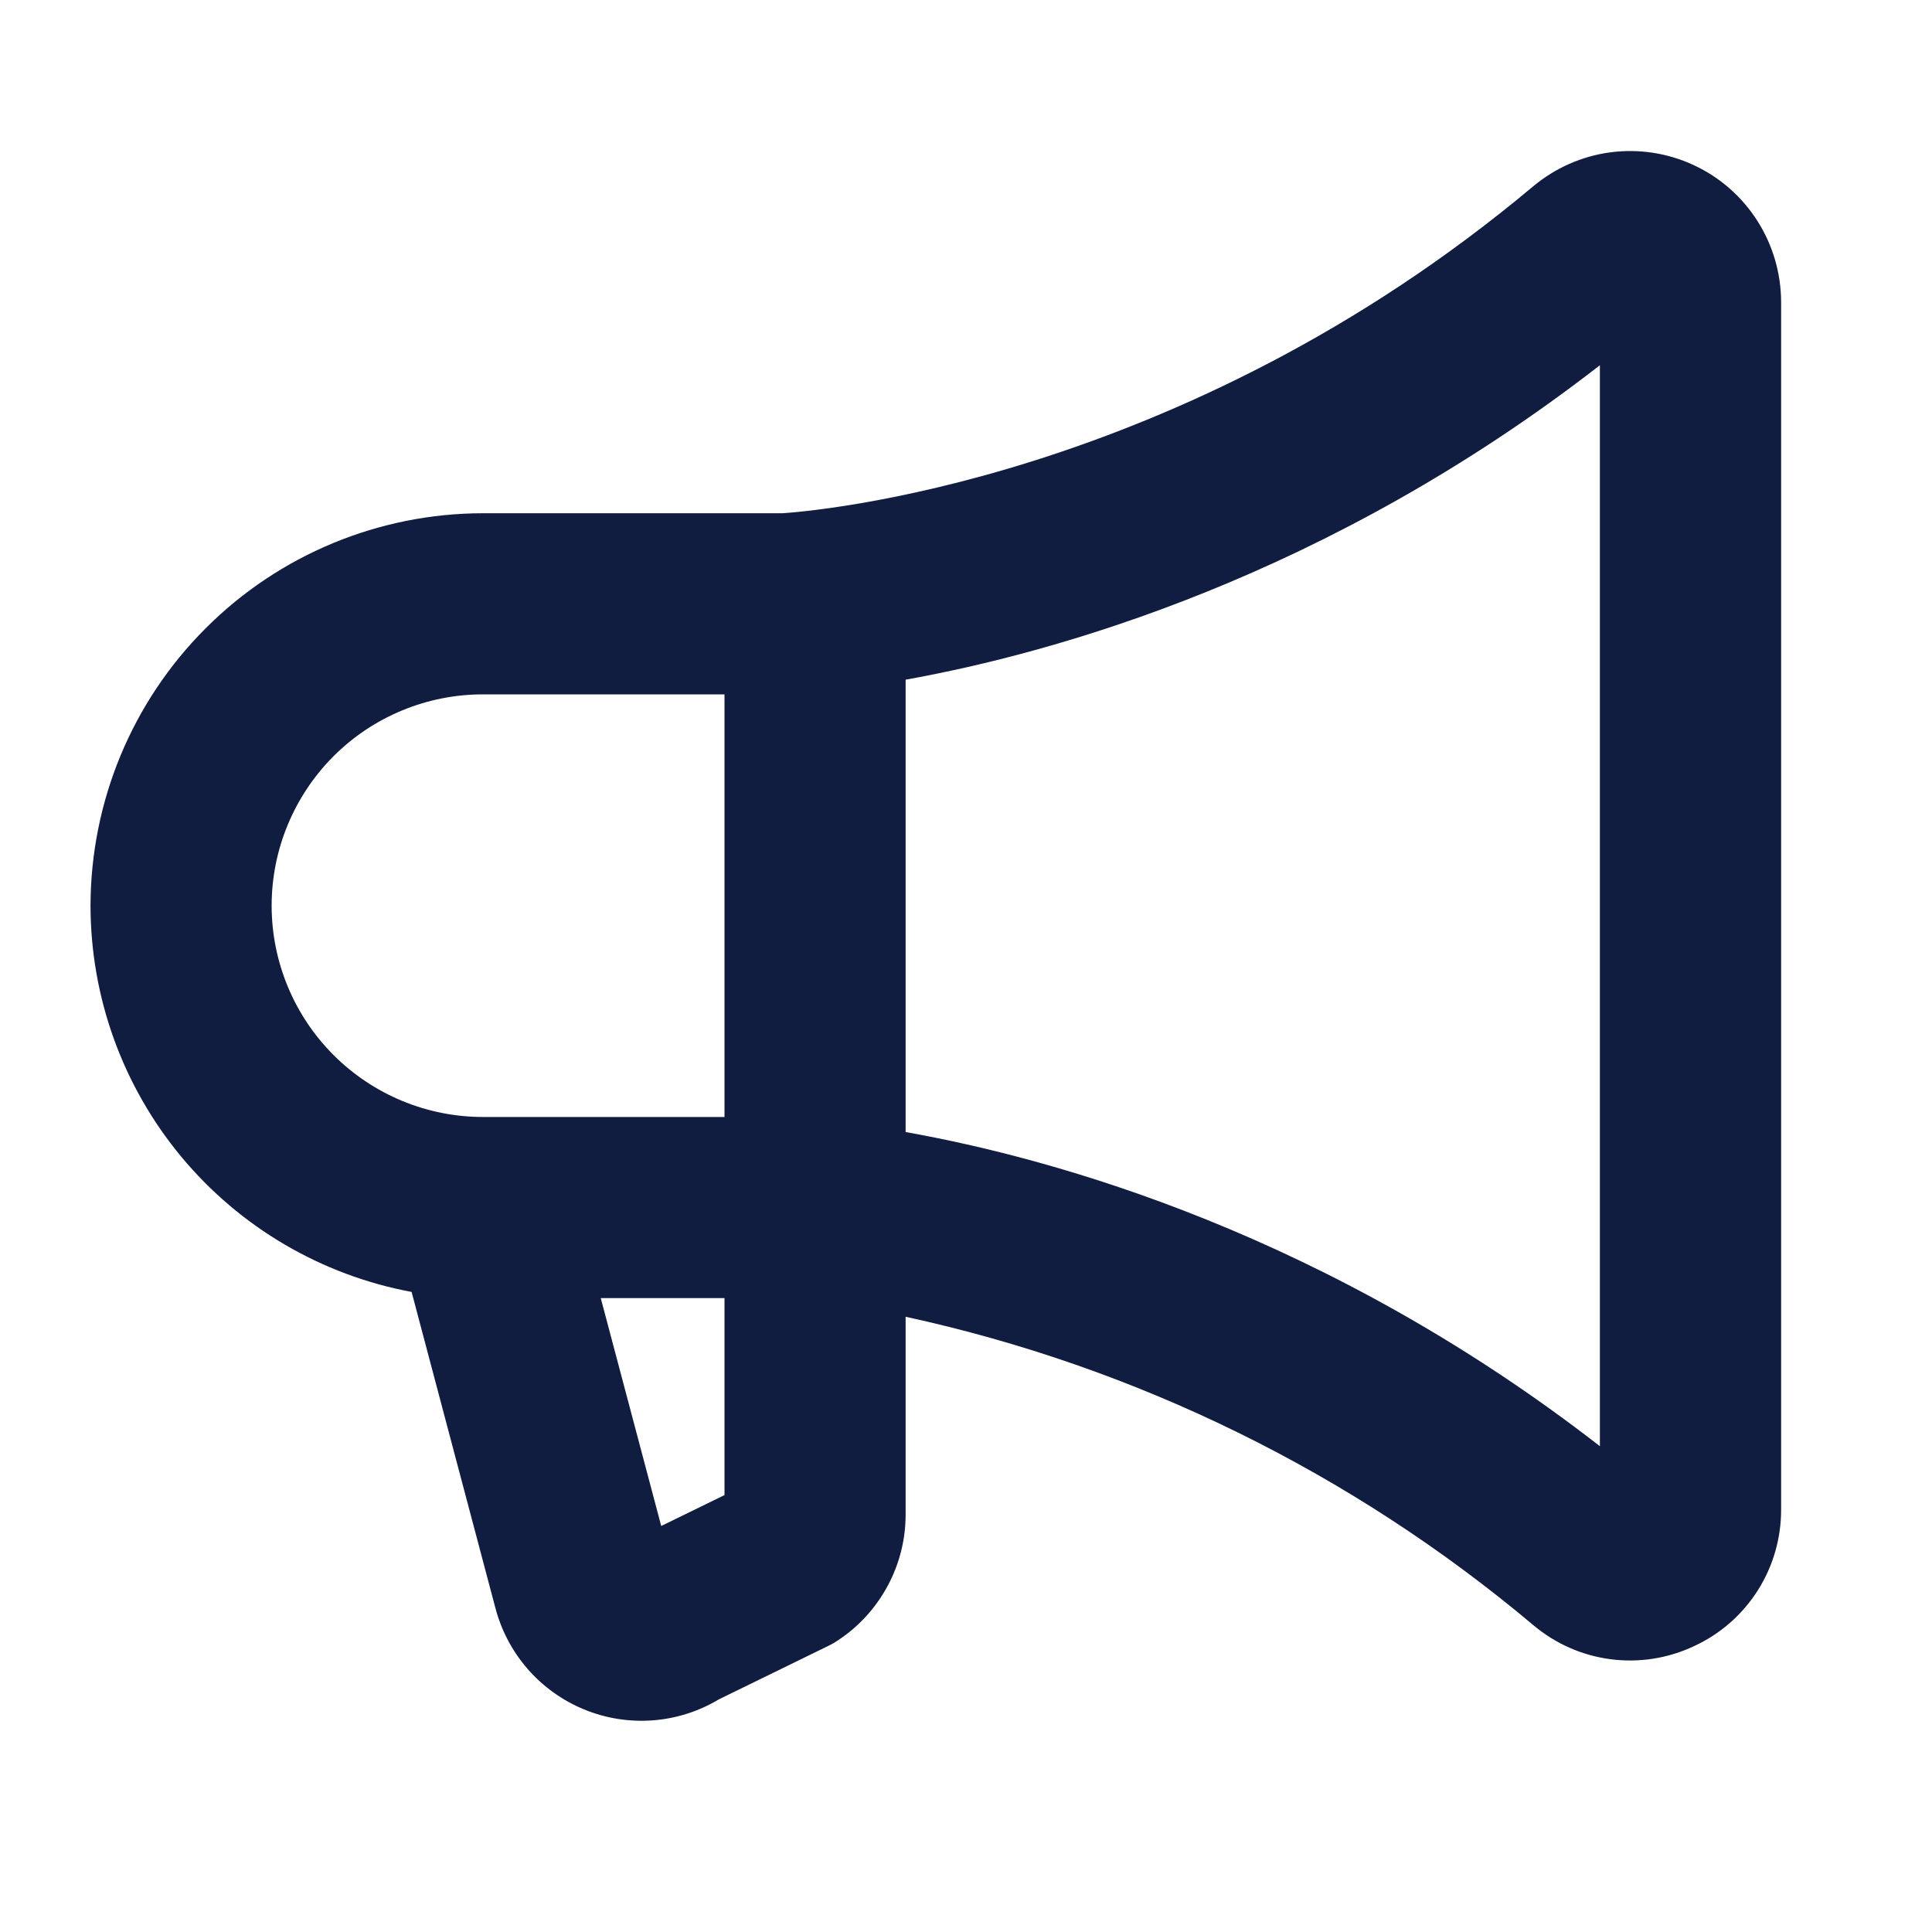 <svg width="20" height="20" viewBox="0 0 20 20" fill="none" xmlns="http://www.w3.org/2000/svg">
<path d="M0.937 9.375C0.939 8.298 1.367 7.265 2.129 6.504C2.89 5.742 3.923 5.314 5 5.313H8.1C8.369 5.296 12.209 5 15.87 1.93C16.098 1.739 16.376 1.616 16.67 1.577C16.965 1.538 17.265 1.584 17.535 1.71C17.804 1.835 18.032 2.035 18.192 2.286C18.352 2.537 18.437 2.828 18.438 3.125V15.625C18.439 15.923 18.355 16.215 18.195 16.466C18.035 16.717 17.806 16.917 17.536 17.041C17.267 17.168 16.966 17.215 16.671 17.176C16.375 17.137 16.098 17.014 15.87 16.821C13.996 15.246 11.767 14.151 9.375 13.631V15.678C9.375 15.935 9.312 16.188 9.19 16.415C9.069 16.641 8.894 16.835 8.68 16.977C8.645 17.001 8.609 17.022 8.571 17.04L7.443 17.591C7.234 17.716 7 17.791 6.757 17.809C6.515 17.827 6.272 17.789 6.047 17.696C5.822 17.604 5.622 17.46 5.462 17.277C5.303 17.094 5.188 16.876 5.127 16.641L4.261 13.374C3.327 13.2 2.484 12.705 1.877 11.975C1.27 11.244 0.938 10.325 0.937 9.375ZM16.562 14.971V3.781C13.737 5.974 10.924 6.758 9.375 7.036V11.719C10.924 11.994 13.737 12.777 16.562 14.971ZM6.845 15.797L7.5 15.477V13.438H6.219L6.845 15.797ZM5 11.563H7.5V7.188H5C4.42 7.188 3.863 7.418 3.453 7.828C3.043 8.239 2.812 8.795 2.812 9.375C2.812 9.955 3.043 10.512 3.453 10.922C3.863 11.332 4.42 11.563 5 11.563Z" fill="#101D40"/>
</svg>
